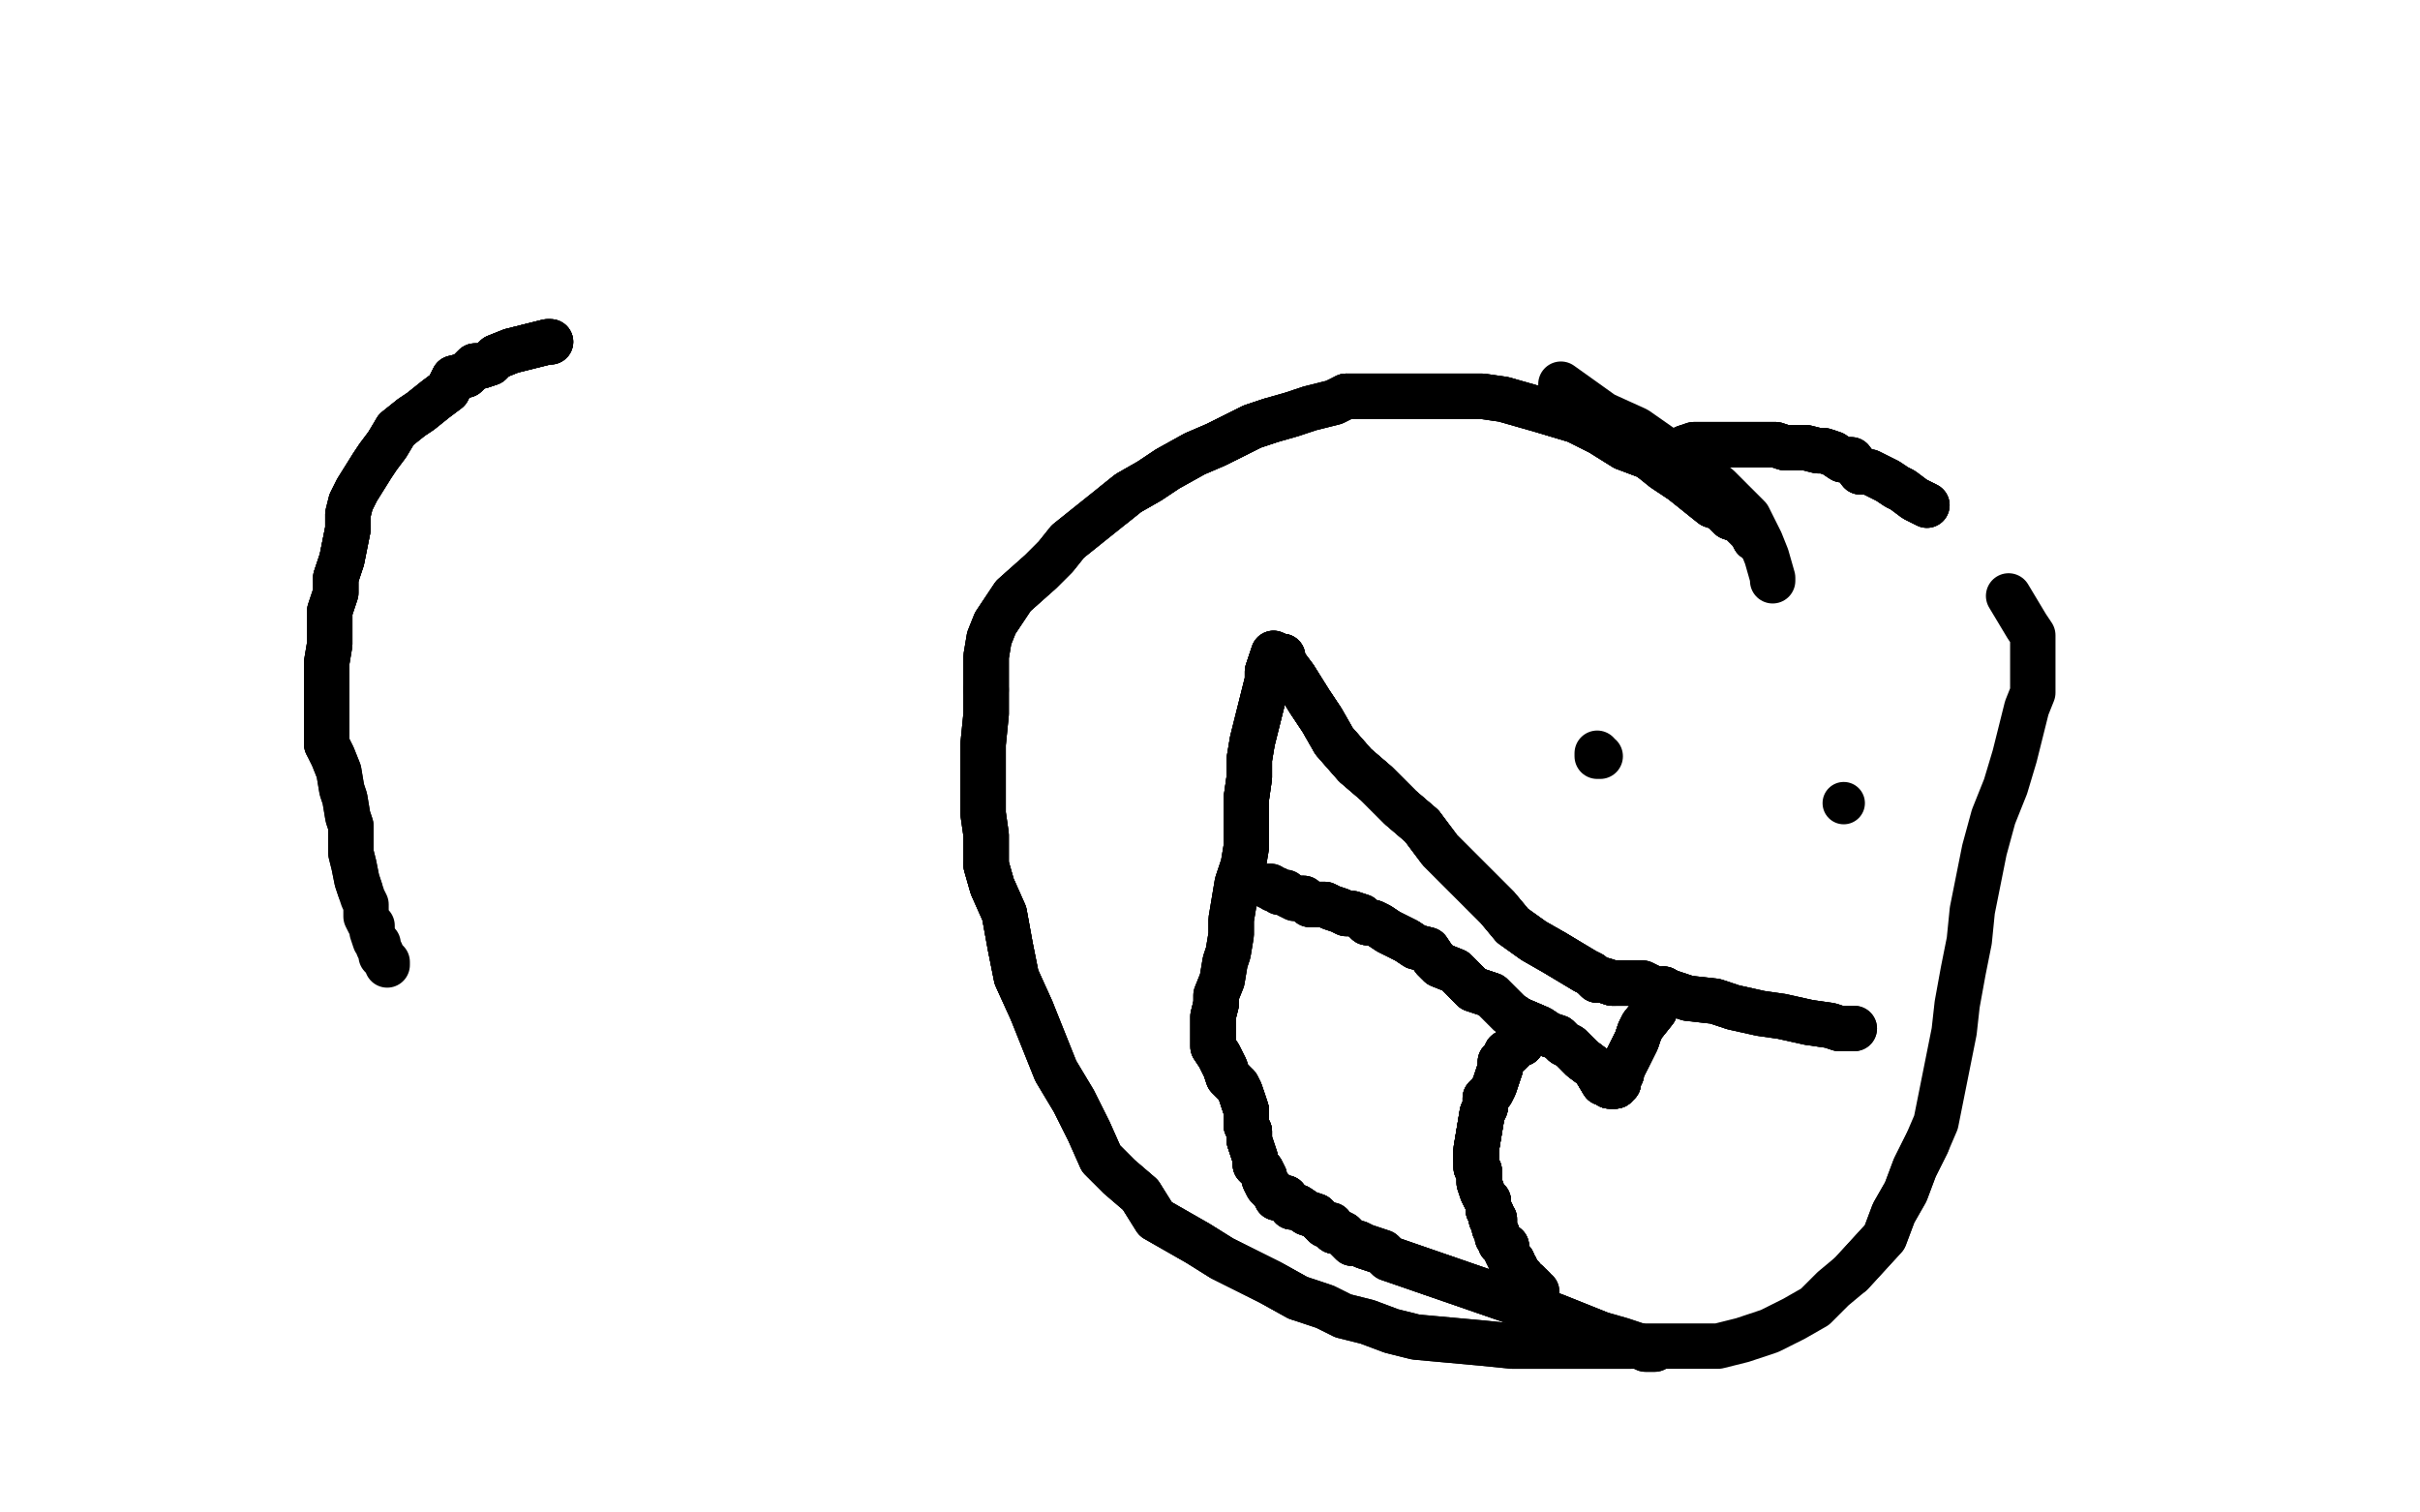 <?xml version="1.0" standalone="no"?>
<!DOCTYPE svg PUBLIC "-//W3C//DTD SVG 1.1//EN"
"http://www.w3.org/Graphics/SVG/1.1/DTD/svg11.dtd">

<svg width="800" height="500" version="1.1" xmlns="http://www.w3.org/2000/svg" xmlns:xlink="http://www.w3.org/1999/xlink" style="stroke-antialiasing: false"><desc>This SVG has been created on https://colorillo.com/</desc><rect x='0' y='0' width='800' height='500' style='fill: rgb(255,255,255); stroke-width:0' /><polyline points="586,192 586,191 584,184 582,179 580,175 578,171 573,166 568,161 559,154 551,149 541,142 530,137 516,127" style="fill: none; stroke: #000000; stroke-width: 15; stroke-linejoin: round; stroke-linecap: round; stroke-antialiasing: false; stroke-antialias: 0; opacity: 1.0"/>
<polyline points="580,178 579,176 575,172 572,171 569,168 566,167 561,163 556,159 550,155 545,151 537,148 529,143 521,139 511,136 504,134 497,132 490,131 483,131 476,131 471,131 465,131 461,131 455,131 451,131 445,131" style="fill: none; stroke: #000000; stroke-width: 15; stroke-linejoin: round; stroke-linecap: round; stroke-antialiasing: false; stroke-antialias: 0; opacity: 1.0"/>
<polyline points="580,178 579,176 575,172 572,171 569,168 566,167 561,163 556,159 550,155 545,151 537,148 529,143 521,139 511,136" style="fill: none; stroke: #000000; stroke-width: 15; stroke-linejoin: round; stroke-linecap: round; stroke-antialiasing: false; stroke-antialias: 0; opacity: 1.0"/>
<polyline points="580,178 579,176 575,172 572,171 569,168 566,167 561,163 556,159 550,155 545,151 537,148 529,143 521,139 511,136 504,134 497,132 490,131 483,131 476,131 471,131 465,131 461,131 455,131 451,131 445,131 441,133 433,135 427,137 420,139 414,141 408,144 402,147 395,150 386,155 380,159 373,163 368,167 363,171 358,175 353,179 349,184 344,189 335,197 331,203 329,206 327,211 326,217 326,222 326,228" style="fill: none; stroke: #000000; stroke-width: 15; stroke-linejoin: round; stroke-linecap: round; stroke-antialiasing: false; stroke-antialias: 0; opacity: 1.0"/>
<polyline points="580,178 579,176 575,172 572,171 569,168 566,167 561,163 556,159 550,155 545,151 537,148 529,143 521,139 511,136 504,134 497,132 490,131 483,131 476,131 471,131 465,131 461,131 455,131 451,131 445,131 441,133 433,135 427,137 420,139 414,141 408,144 402,147 395,150 386,155 380,159 373,163 368,167" style="fill: none; stroke: #000000; stroke-width: 15; stroke-linejoin: round; stroke-linecap: round; stroke-antialiasing: false; stroke-antialias: 0; opacity: 1.0"/>
<polyline points="445,131 441,133 433,135 427,137 420,139 414,141 408,144 402,147 395,150 386,155 380,159 373,163 368,167 363,171 358,175 353,179 349,184 344,189 335,197 331,203 329,206 327,211 326,217 326,222 326,228 326,236 325,246 325,251 325,257 325,262 325,269 326,276 326,286 328,293 332,302 334,313 336,323 341,334" style="fill: none; stroke: #000000; stroke-width: 15; stroke-linejoin: round; stroke-linecap: round; stroke-antialiasing: false; stroke-antialias: 0; opacity: 1.0"/>
<polyline points="420,139 414,141 408,144 402,147 395,150 386,155 380,159 373,163 368,167 363,171 358,175 353,179 349,184 344,189 335,197 331,203 329,206 327,211 326,217 326,222 326,228 326,236 325,246 325,251 325,257 325,262 325,269 326,276 326,286 328,293 332,302 334,313 336,323 341,334 345,344 349,354 355,364 360,374 364,383 370,389 377,395 382,403 389,407 396,411 404,416 412,420 420,424 429,429" style="fill: none; stroke: #000000; stroke-width: 15; stroke-linejoin: round; stroke-linecap: round; stroke-antialiasing: false; stroke-antialias: 0; opacity: 1.0"/>
<polyline points="326,228 326,236 325,246 325,251 325,257 325,262 325,269 326,276 326,286 328,293 332,302 334,313 336,323 341,334 345,344 349,354 355,364 360,374 364,383 370,389 377,395 382,403 389,407 396,411 404,416 412,420 420,424 429,429 438,432 444,435 452,437 460,440 468,442 479,443 490,444 500,445 509,445 520,445 530,445 539,445" style="fill: none; stroke: #000000; stroke-width: 15; stroke-linejoin: round; stroke-linecap: round; stroke-antialiasing: false; stroke-antialias: 0; opacity: 1.0"/>
<polyline points="326,286 328,293 332,302 334,313 336,323 341,334 345,344 349,354 355,364 360,374 364,383 370,389 377,395 382,403 389,407 396,411 404,416 412,420 420,424 429,429 438,432 444,435 452,437 460,440 468,442 479,443 490,444 500,445 509,445 520,445 530,445 539,445 549,445 558,445 568,445 576,443 585,440 593,436 600,432 606,426 612,421 623,409 626,401 630,394 633,386 637,378" style="fill: none; stroke: #000000; stroke-width: 15; stroke-linejoin: round; stroke-linecap: round; stroke-antialiasing: false; stroke-antialias: 0; opacity: 1.0"/>
<polyline points="612,421 623,409 626,401 630,394 633,386 637,378 640,371 642,361 644,351 646,341 647,332 649,321 651,311 652,301 654,291 656,281 659,270 663,260 666,250 668,242 670,234 672,229 672,225 672,220 672,216 672,213 672,210 670,207 667,202 664,197" style="fill: none; stroke: #000000; stroke-width: 15; stroke-linejoin: round; stroke-linecap: round; stroke-antialiasing: false; stroke-antialias: 0; opacity: 1.0"/>
<polyline points="637,167 633,165 629,162 627,161 624,159 620,157 618,156 615,156 612,152 609,152 606,150 603,149 601,149 597,148 594,148 590,148 587,147 580,147 577,147 574,147 571,147 568,147 566,147 563,147 560,147 557,148 554,150 552,150 551,151 549,151 549,152" style="fill: none; stroke: #000000; stroke-width: 15; stroke-linejoin: round; stroke-linecap: round; stroke-antialiasing: false; stroke-antialias: 0; opacity: 1.0"/>
<polyline points="637,167 633,165 629,162 627,161 624,159 620,157 618,156 615,156 612,152 609,152 606,150 603,149 601,149 597,148 594,148 590,148 587,147 580,147 577,147 574,147 571,147 568,147 566,147 563,147 560,147 557,148 554,150 552,150 551,151 549,151 549,152 548,152" style="fill: none; stroke: #000000; stroke-width: 15; stroke-linejoin: round; stroke-linecap: round; stroke-antialiasing: false; stroke-antialias: 0; opacity: 1.0"/>
<polyline points="637,167 633,165 629,162 627,161 624,159 620,157 618,156 615,156 612,152 609,152 606,150 603,149 601,149 597,148 594,148 590,148 587,147 580,147 577,147 574,147 571,147 568,147 566,147 563,147 560,147 557,148 554,150 552,150 551,151 549,151 549,152 548,152" style="fill: none; stroke: #000000; stroke-width: 15; stroke-linejoin: round; stroke-linecap: round; stroke-antialiasing: false; stroke-antialias: 0; opacity: 1.0"/>
<polyline points="529,250 528,250 528,249" style="fill: none; stroke: #000000; stroke-width: 15; stroke-linejoin: round; stroke-linecap: round; stroke-antialiasing: false; stroke-antialias: 0; opacity: 1.0"/>
<circle cx="609.5" cy="265.5" r="7" style="fill: #000000; stroke-antialiasing: false; stroke-antialias: 0; opacity: 1.0"/>
<polyline points="424,217 424,218 424,219 425,220 428,224 433,232 437,238 441,245 448,253 455,259 463,267 470,273" style="fill: none; stroke: #000000; stroke-width: 15; stroke-linejoin: round; stroke-linecap: round; stroke-antialiasing: false; stroke-antialias: 0; opacity: 1.0"/>
<polyline points="424,217 424,218 424,219 425,220 428,224 433,232 437,238 441,245 448,253 455,259 463,267 470,273 476,281 489,294 495,300 500,306 507,311 514,315 519,318 524,321 526,322 528,324 530,324 533,325 534,325" style="fill: none; stroke: #000000; stroke-width: 15; stroke-linejoin: round; stroke-linecap: round; stroke-antialiasing: false; stroke-antialias: 0; opacity: 1.0"/>
<polyline points="424,217 424,218 424,219 425,220 428,224 433,232 437,238 441,245 448,253 455,259 463,267 470,273 476,281 489,294 495,300 500,306 507,311 514,315 519,318 524,321 526,322 528,324 530,324 533,325 534,325 537,325 539,325 543,325 547,327 552,328 558,330 567,331 573,333 582,335 589,336 598,338 605,339 608,340 610,340" style="fill: none; stroke: #000000; stroke-width: 15; stroke-linejoin: round; stroke-linecap: round; stroke-antialiasing: false; stroke-antialias: 0; opacity: 1.0"/>
<polyline points="424,217 424,218 424,219 425,220 428,224 433,232 437,238 441,245 448,253 455,259 463,267 470,273 476,281 489,294 495,300 500,306 507,311 514,315 519,318 524,321 526,322 528,324 530,324 533,325 534,325 537,325 539,325 543,325 547,327 552,328 558,330 567,331 573,333 582,335 589,336 598,338 605,339 608,340 610,340 611,340 612,340 613,340" style="fill: none; stroke: #000000; stroke-width: 15; stroke-linejoin: round; stroke-linecap: round; stroke-antialiasing: false; stroke-antialias: 0; opacity: 1.0"/>
<polyline points="424,217 424,218 424,219 425,220 428,224 433,232 437,238 441,245 448,253 455,259 463,267 470,273 476,281 489,294 495,300 500,306 507,311 514,315 519,318 524,321 526,322 528,324 530,324 533,325 534,325 537,325 539,325 543,325 547,327 552,328 558,330 567,331 573,333 582,335 589,336 598,338 605,339 608,340 610,340 611,340 612,340 613,340" style="fill: none; stroke: #000000; stroke-width: 15; stroke-linejoin: round; stroke-linecap: round; stroke-antialiasing: false; stroke-antialias: 0; opacity: 1.0"/>
<polyline points="421,216 420,219 419,222 419,225 418,229 415,241 414,245 413,251 413,257 412,264 412,269 412,275" style="fill: none; stroke: #000000; stroke-width: 15; stroke-linejoin: round; stroke-linecap: round; stroke-antialiasing: false; stroke-antialias: 0; opacity: 1.0"/>
<polyline points="421,216 420,219 419,222 419,225 418,229 415,241 414,245 413,251 413,257 412,264 412,269 412,275 412,280 411,286 409,292 408,298 407,304 407,309 406,315 405,318 404,324 402,329 402,332" style="fill: none; stroke: #000000; stroke-width: 15; stroke-linejoin: round; stroke-linecap: round; stroke-antialiasing: false; stroke-antialias: 0; opacity: 1.0"/>
<polyline points="421,216 420,219 419,222 419,225 418,229 415,241 414,245 413,251 413,257 412,264 412,269 412,275 412,280 411,286 409,292 408,298 407,304 407,309 406,315 405,318 404,324 402,329 402,332 401,336 401,339 401,341 401,343 401,346 403,349 404,351 405,353 406,356 409,359 410,361 411,364" style="fill: none; stroke: #000000; stroke-width: 15; stroke-linejoin: round; stroke-linecap: round; stroke-antialiasing: false; stroke-antialias: 0; opacity: 1.0"/>
<polyline points="421,216 420,219 419,222 419,225 418,229 415,241 414,245 413,251 413,257 412,264 412,269 412,275 412,280 411,286 409,292 408,298 407,304 407,309 406,315 405,318 404,324 402,329 402,332 401,336 401,339 401,341 401,343 401,346 403,349 404,351 405,353 406,356 409,359 410,361 411,364 412,367 412,370 412,372 413,374 413,377 414,380 415,383 415,385 417,387 418,389 418,390 419,392 420,393 421,394" style="fill: none; stroke: #000000; stroke-width: 15; stroke-linejoin: round; stroke-linecap: round; stroke-antialiasing: false; stroke-antialias: 0; opacity: 1.0"/>
<polyline points="402,332 401,336 401,339 401,341 401,343 401,346 403,349 404,351 405,353 406,356 409,359 410,361 411,364 412,367 412,370 412,372 413,374 413,377 414,380 415,383 415,385 417,387 418,389 418,390 419,392 420,393 421,394 422,396 424,396 425,396 427,399 429,399 432,401 435,402 436,403 438,405 440,405 441,407 442,407" style="fill: none; stroke: #000000; stroke-width: 15; stroke-linejoin: round; stroke-linecap: round; stroke-antialiasing: false; stroke-antialias: 0; opacity: 1.0"/>
<polyline points="402,332 401,336 401,339 401,341 401,343 401,346 403,349 404,351 405,353 406,356 409,359 410,361 411,364 412,367 412,370 412,372 413,374 413,377 414,380 415,383 415,385 417,387 418,389 418,390 419,392 420,393 421,394 422,396 424,396 425,396 427,399 429,399 432,401 435,402 436,403 438,405 440,405 441,407 442,407 444,408 445,409 446,410 447,411 449,411 451,412 454,413 457,414 459,416 514,435 529,441" style="fill: none; stroke: #000000; stroke-width: 15; stroke-linejoin: round; stroke-linecap: round; stroke-antialiasing: false; stroke-antialias: 0; opacity: 1.0"/>
<polyline points="411,364 412,367 412,370 412,372 413,374 413,377 414,380 415,383 415,385 417,387 418,389 418,390 419,392 420,393 421,394 422,396 424,396 425,396 427,399 429,399 432,401 435,402 436,403 438,405 440,405 441,407 442,407 444,408 445,409 446,410 447,411 449,411 451,412 454,413 457,414 459,416 514,435 529,441 536,443 542,445 544,446 545,446 546,446 547,446" style="fill: none; stroke: #000000; stroke-width: 15; stroke-linejoin: round; stroke-linecap: round; stroke-antialiasing: false; stroke-antialias: 0; opacity: 1.0"/>
<polyline points="411,364 412,367 412,370 412,372 413,374 413,377 414,380 415,383 415,385 417,387 418,389 418,390 419,392 420,393 421,394 422,396 424,396 425,396 427,399 429,399 432,401 435,402 436,403 438,405 440,405 441,407 442,407 444,408 445,409 446,410 447,411 449,411 451,412 454,413 457,414 459,416 514,435 529,441 536,443 542,445 544,446 545,446 546,446 547,446" style="fill: none; stroke: #000000; stroke-width: 15; stroke-linejoin: round; stroke-linecap: round; stroke-antialiasing: false; stroke-antialias: 0; opacity: 1.0"/>
<polyline points="550,327 550,328 550,329 548,331 547,334 543,339 542,341 541,344 538,350" style="fill: none; stroke: #000000; stroke-width: 15; stroke-linejoin: round; stroke-linecap: round; stroke-antialiasing: false; stroke-antialias: 0; opacity: 1.0"/>
<polyline points="550,327 550,328 550,329 548,331 547,334 543,339 542,341 541,344 538,350 537,352 536,354 536,355 535,356 535,357 535,358 534,358 534,359" style="fill: none; stroke: #000000; stroke-width: 15; stroke-linejoin: round; stroke-linecap: round; stroke-antialiasing: false; stroke-antialias: 0; opacity: 1.0"/>
<polyline points="550,327 550,328 550,329 548,331 547,334 543,339 542,341 541,344 538,350 537,352 536,354 536,355 535,356 535,357 535,358 534,358 534,359 533,359 532,359 531,358 530,358 527,353 523,350 522,349" style="fill: none; stroke: #000000; stroke-width: 15; stroke-linejoin: round; stroke-linecap: round; stroke-antialiasing: false; stroke-antialias: 0; opacity: 1.0"/>
<polyline points="550,327 550,328 550,329 548,331 547,334 543,339 542,341 541,344 538,350 537,352 536,354 536,355 535,356 535,357 535,358 534,358 534,359 533,359 532,359 531,358 530,358 527,353 523,350 522,349 519,346 517,345 515,343 512,342 509,340 502,337 499,335 495,331 493,329 487,327 485,325" style="fill: none; stroke: #000000; stroke-width: 15; stroke-linejoin: round; stroke-linecap: round; stroke-antialiasing: false; stroke-antialias: 0; opacity: 1.0"/>
<polyline points="550,327 550,328 550,329 548,331 547,334 543,339 542,341 541,344 538,350 537,352 536,354 536,355 535,356 535,357 535,358 534,358 534,359 533,359 532,359 531,358 530,358 527,353 523,350 522,349 519,346 517,345 515,343 512,342 509,340 502,337 499,335 495,331 493,329 487,327 485,325 481,321 476,319 474,317 472,314 468,313 465,311 461,309 459,308 456,306 454,305 452,305 450,303" style="fill: none; stroke: #000000; stroke-width: 15; stroke-linejoin: round; stroke-linecap: round; stroke-antialiasing: false; stroke-antialias: 0; opacity: 1.0"/>
<polyline points="535,358 534,358 534,359 533,359 532,359 531,358 530,358 527,353 523,350 522,349 519,346 517,345 515,343 512,342 509,340 502,337 499,335 495,331 493,329 487,327 485,325 481,321 476,319 474,317 472,314 468,313 465,311 461,309 459,308 456,306 454,305 452,305 450,303 447,302 445,302 443,301 440,300 438,299 436,299 433,299 432,298 431,297 430,297" style="fill: none; stroke: #000000; stroke-width: 15; stroke-linejoin: round; stroke-linecap: round; stroke-antialiasing: false; stroke-antialias: 0; opacity: 1.0"/>
<polyline points="534,359 533,359 532,359 531,358 530,358 527,353 523,350 522,349 519,346 517,345 515,343 512,342 509,340 502,337 499,335 495,331 493,329 487,327 485,325 481,321 476,319 474,317 472,314 468,313 465,311 461,309 459,308 456,306 454,305 452,305 450,303 447,302 445,302 443,301 440,300 438,299 436,299 433,299 432,298 431,297 430,297 429,297 428,297 426,296 425,295 423,295 422,294 421,294 420,293" style="fill: none; stroke: #000000; stroke-width: 15; stroke-linejoin: round; stroke-linecap: round; stroke-antialiasing: false; stroke-antialias: 0; opacity: 1.0"/>
<polyline points="534,359 533,359 532,359 531,358 530,358 527,353 523,350 522,349 519,346 517,345 515,343 512,342 509,340 502,337 499,335 495,331 493,329 487,327 485,325 481,321 476,319 474,317 472,314 468,313 465,311 461,309 459,308 456,306 454,305 452,305 450,303 447,302 445,302 443,301 440,300 438,299 436,299 433,299 432,298 431,297 430,297 429,297 428,297 426,296 425,295 423,295 422,294 421,294 420,293 419,293" style="fill: none; stroke: #000000; stroke-width: 15; stroke-linejoin: round; stroke-linecap: round; stroke-antialiasing: false; stroke-antialias: 0; opacity: 1.0"/>
<polyline points="503,344 503,345 501,345 501,346 500,347 499,348 498,348 497,350 496,351 496,353" style="fill: none; stroke: #000000; stroke-width: 15; stroke-linejoin: round; stroke-linecap: round; stroke-antialiasing: false; stroke-antialias: 0; opacity: 1.0"/>
<polyline points="503,344 503,345 501,345 501,346 500,347 499,348 498,348 497,350 496,351 496,353 495,356 494,359 493,361 491,363 491,366 490,368 488,380 488,382 488,383" style="fill: none; stroke: #000000; stroke-width: 15; stroke-linejoin: round; stroke-linecap: round; stroke-antialiasing: false; stroke-antialias: 0; opacity: 1.0"/>
<polyline points="503,344 503,345 501,345 501,346 500,347 499,348 498,348 497,350 496,351 496,353 495,356 494,359 493,361 491,363 491,366 490,368 488,380 488,382 488,383 488,386 489,387 489,389 489,391 490,394 491,396 492,397 492,399 492,400 493,401 493,403" style="fill: none; stroke: #000000; stroke-width: 15; stroke-linejoin: round; stroke-linecap: round; stroke-antialiasing: false; stroke-antialias: 0; opacity: 1.0"/>
<polyline points="503,344 503,345 501,345 501,346 500,347 499,348 498,348 497,350 496,351 496,353 495,356 494,359 493,361 491,363 491,366 490,368 488,380 488,382 488,383 488,386 489,387 489,389 489,391 490,394 491,396 492,397 492,399 492,400 493,401 493,403 494,403 494,405 494,406 495,408 495,409 496,410 496,411 498,412 498,413 498,414 499,416 500,417 500,418" style="fill: none; stroke: #000000; stroke-width: 15; stroke-linejoin: round; stroke-linecap: round; stroke-antialiasing: false; stroke-antialias: 0; opacity: 1.0"/>
<polyline points="503,344 503,345 501,345 501,346 500,347 499,348 498,348 497,350 496,351 496,353 495,356 494,359 493,361 491,363 491,366 490,368 488,380 488,382 488,383 488,386 489,387 489,389 489,391 490,394 491,396 492,397 492,399 492,400 493,401 493,403 494,403 494,405 494,406 495,408 495,409 496,410 496,411 498,412 498,413 498,414 499,416 500,417 500,418 501,419 501,420 501,421 502,421 502,422 503,422 503,423" style="fill: none; stroke: #000000; stroke-width: 15; stroke-linejoin: round; stroke-linecap: round; stroke-antialiasing: false; stroke-antialias: 0; opacity: 1.0"/>
<polyline points="491,366 490,368 488,380 488,382 488,383 488,386 489,387 489,389 489,391 490,394 491,396 492,397 492,399 492,400 493,401 493,403 494,403 494,405 494,406 495,408 495,409 496,410 496,411 498,412 498,413 498,414 499,416 500,417 500,418 501,419 501,420 501,421 502,421 502,422 503,422 503,423 504,424 505,424 505,425 506,425 507,426 507,427 508,427" style="fill: none; stroke: #000000; stroke-width: 15; stroke-linejoin: round; stroke-linecap: round; stroke-antialiasing: false; stroke-antialias: 0; opacity: 1.0"/>
<polyline points="491,366 490,368 488,380 488,382 488,383 488,386 489,387 489,389 489,391 490,394 491,396 492,397 492,399 492,400 493,401 493,403 494,403 494,405 494,406 495,408 495,409 496,410 496,411 498,412 498,413 498,414 499,416 500,417 500,418 501,419 501,420 501,421 502,421 502,422 503,422 503,423 504,424 505,424 505,425 506,425 507,426 507,427 508,427" style="fill: none; stroke: #000000; stroke-width: 15; stroke-linejoin: round; stroke-linecap: round; stroke-antialiasing: false; stroke-antialias: 0; opacity: 1.0"/>
<polyline points="182,113 181,113 169,116 164,118 162,120 159,121 157,121 154,124 150,125 148,129 144,132 139,136 136,138 131,142" style="fill: none; stroke: #000000; stroke-width: 15; stroke-linejoin: round; stroke-linecap: round; stroke-antialiasing: false; stroke-antialias: 0; opacity: 1.0"/>
<polyline points="182,113 181,113 169,116 164,118 162,120 159,121 157,121 154,124 150,125 148,129 144,132 139,136 136,138 131,142 128,147 125,151 123,154 118,162 116,166 115,170 115,175 114,180 113,185 111,191 111,196 109,202 109,208 109,213 108,219 108,222 108,226 108,230 108,233 108,239 108,242 108,246" style="fill: none; stroke: #000000; stroke-width: 15; stroke-linejoin: round; stroke-linecap: round; stroke-antialiasing: false; stroke-antialias: 0; opacity: 1.0"/>
<polyline points="182,113 181,113 169,116 164,118 162,120 159,121 157,121 154,124 150,125 148,129 144,132 139,136 136,138 131,142 128,147 125,151 123,154 118,162 116,166 115,170 115,175 114,180 113,185 111,191" style="fill: none; stroke: #000000; stroke-width: 15; stroke-linejoin: round; stroke-linecap: round; stroke-antialiasing: false; stroke-antialias: 0; opacity: 1.0"/>
<polyline points="115,175 114,180 113,185 111,191 111,196 109,202 109,208 109,213 108,219 108,222 108,226 108,230 108,233 108,239 108,242 108,246 110,250 112,255 113,261 114,264 115,270 116,273 116,278 116,282 117,286 118,291 119,294 120,297 121,299 121,303 122,305 123,306 123,308 124,311 125,312 125,313 126,315 126,316 128,318 128,319" style="fill: none; stroke: #000000; stroke-width: 15; stroke-linejoin: round; stroke-linecap: round; stroke-antialiasing: false; stroke-antialias: 0; opacity: 1.0"/>
<polyline points="182,113 181,113 169,116 164,118 162,120 159,121 157,121 154,124 150,125 148,129 144,132 139,136 136,138 131,142 128,147 125,151 123,154 118,162 116,166 115,170 115,175 114,180 113,185 111,191 111,196 109,202 109,208 109,213 108,219 108,222 108,226 108,230 108,233 108,239 108,242 108,246 110,250 112,255 113,261 114,264 115,270 116,273 116,278 116,282 117,286 118,291 119,294" style="fill: none; stroke: #000000; stroke-width: 15; stroke-linejoin: round; stroke-linecap: round; stroke-antialiasing: false; stroke-antialias: 0; opacity: 1.0"/>
</svg>
